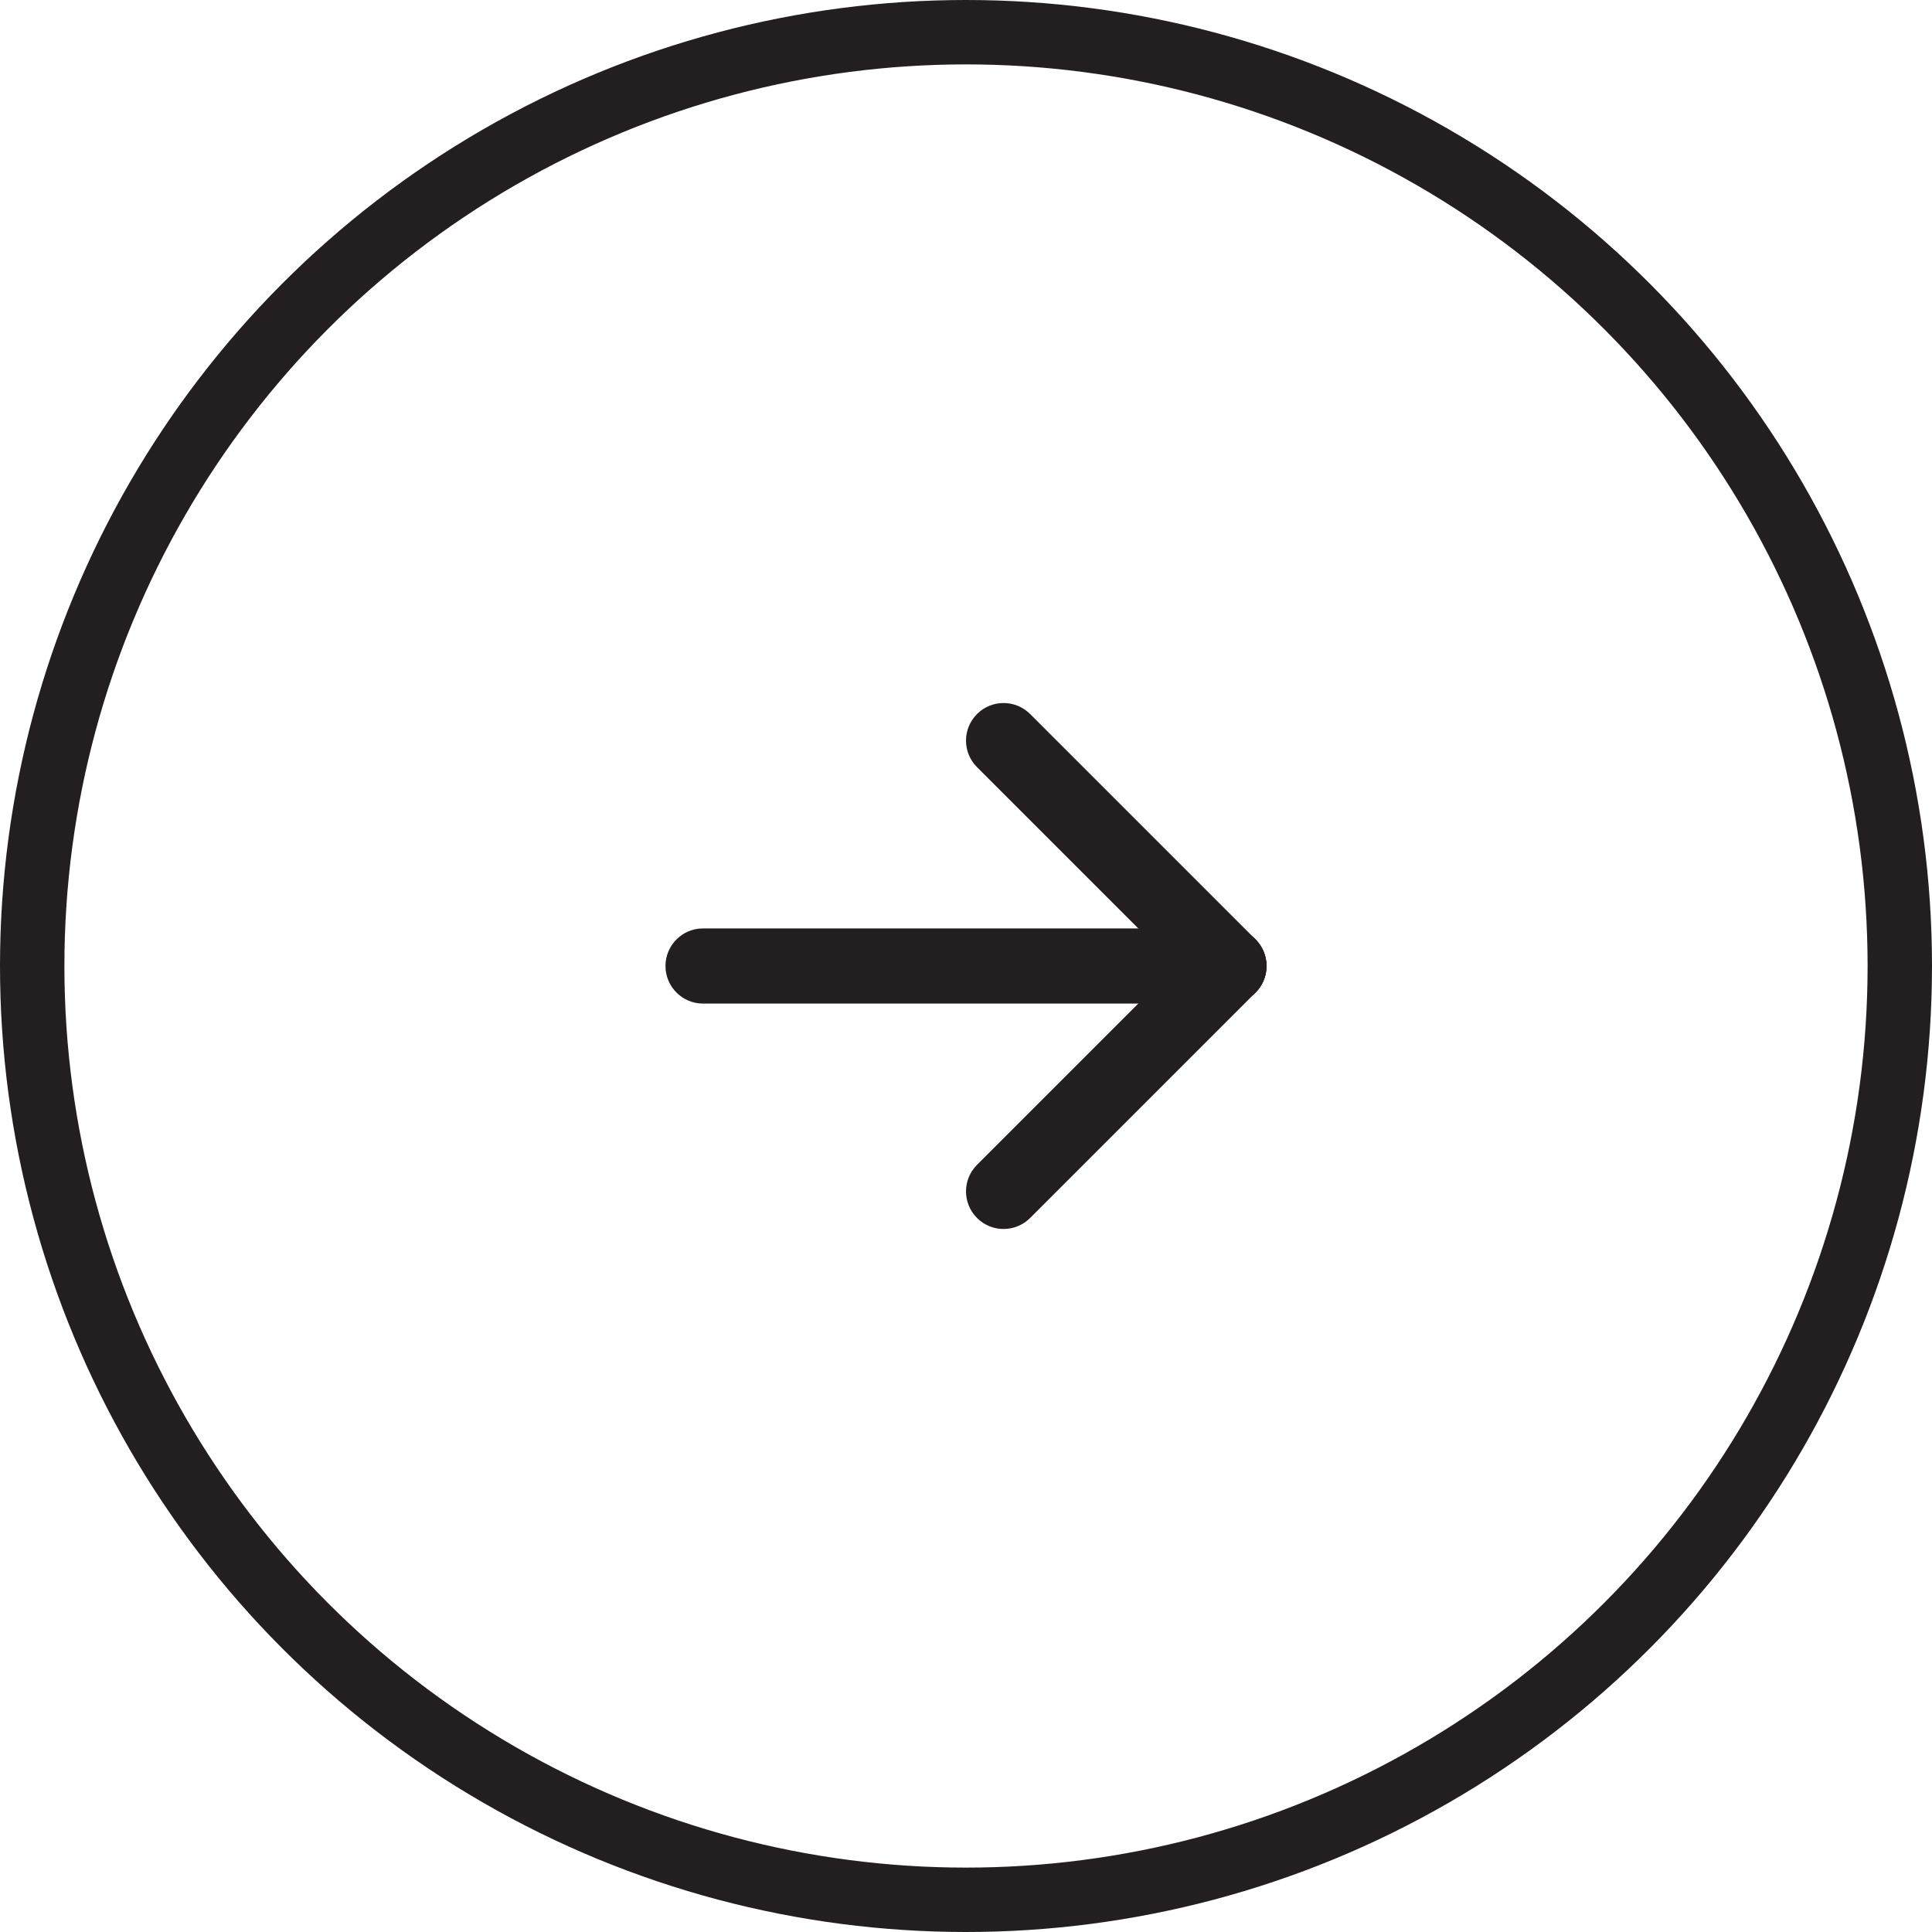 <svg xmlns="http://www.w3.org/2000/svg" width="60" height="60" viewBox="0 0 60 60" fill="none"><circle cx="30" cy="30" r="29" stroke="#231F20" stroke-width="2"></circle><path fill-rule="evenodd" clip-rule="evenodd" d="M20.667 30C20.667 29.356 21.189 28.833 21.833 28.833H38.167C38.811 28.833 39.333 29.356 39.333 30C39.333 30.644 38.811 31.167 38.167 31.167H21.833C21.189 31.167 20.667 30.644 20.667 30Z" fill="#231F20"></path><path fill-rule="evenodd" clip-rule="evenodd" d="M38.992 29.175C39.447 29.631 39.447 30.369 38.992 30.825L31.992 37.825C31.536 38.281 30.797 38.281 30.342 37.825C29.886 37.369 29.886 36.631 30.342 36.175L37.342 29.175C37.797 28.719 38.536 28.719 38.992 29.175Z" fill="#231F20"></path><path fill-rule="evenodd" clip-rule="evenodd" d="M30.342 22.175C30.797 21.719 31.536 21.719 31.992 22.175L38.992 29.175C39.447 29.631 39.447 30.369 38.992 30.825C38.536 31.28 37.797 31.28 37.342 30.825L30.342 23.825C29.886 23.369 29.886 22.631 30.342 22.175Z" fill="#231F20"></path></svg>
